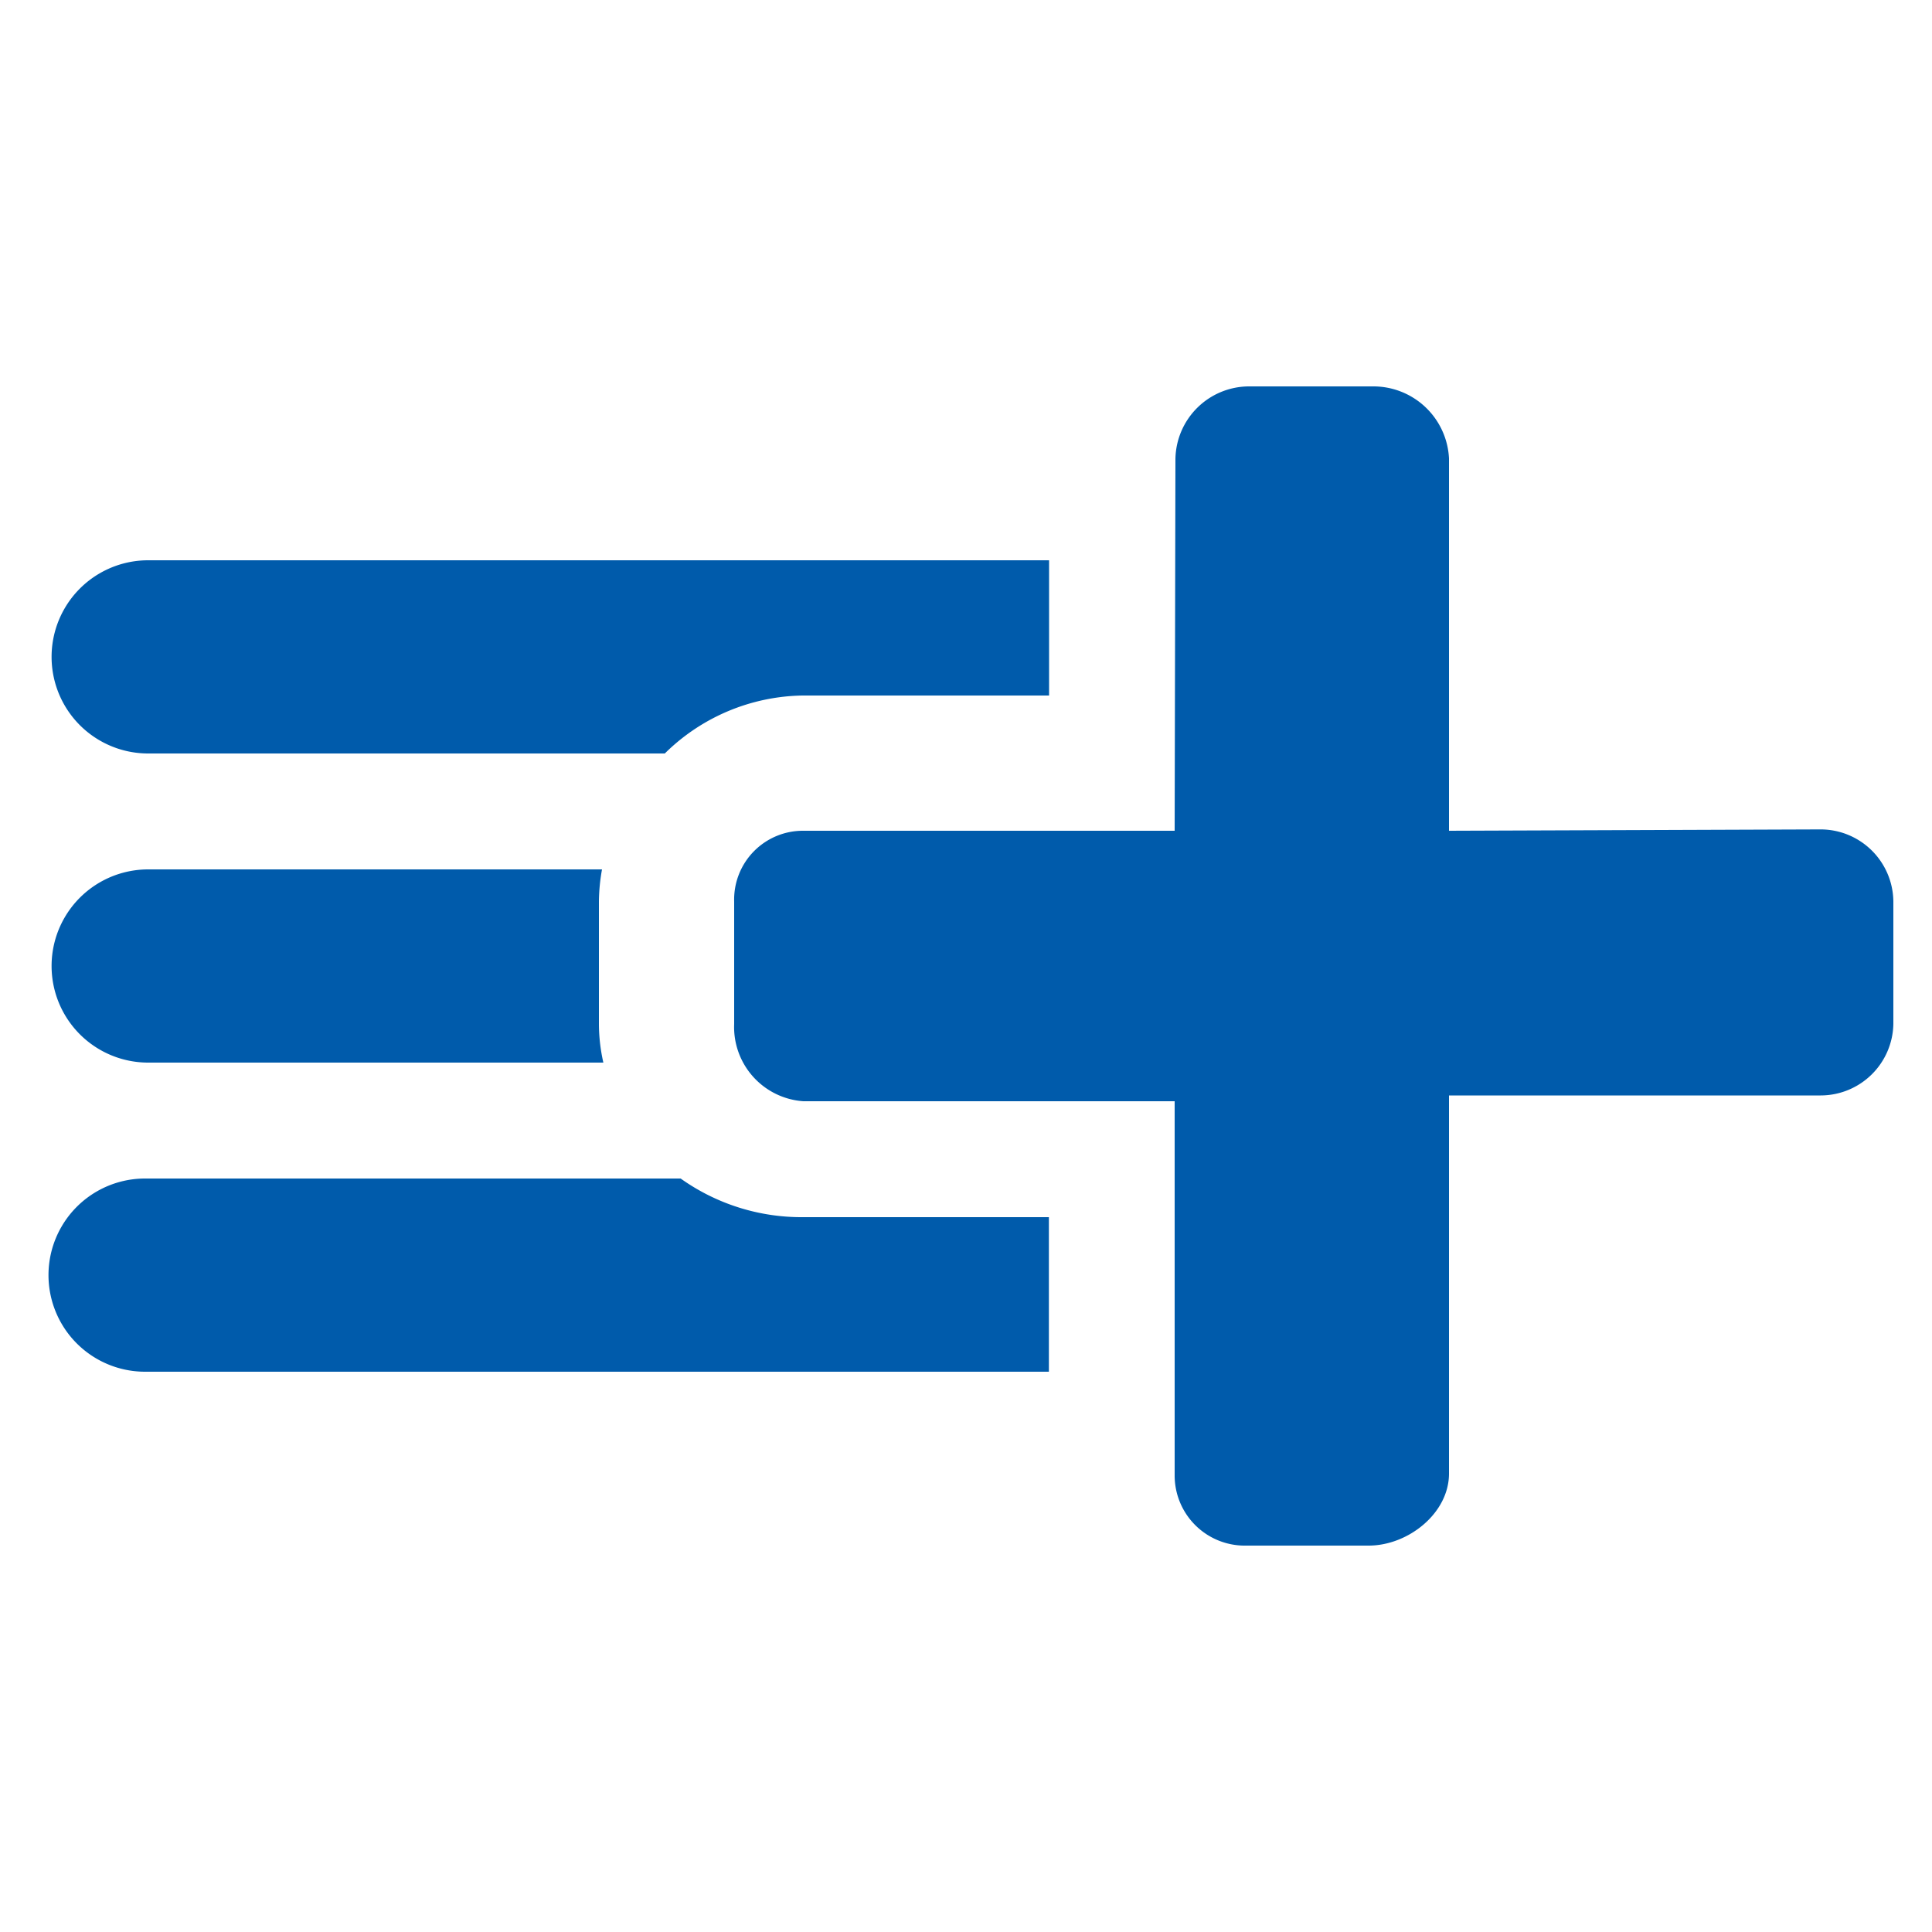 <?xml version="1.0" encoding="UTF-8"?><svg xmlns="http://www.w3.org/2000/svg" id="Ebene_1" data-name="Ebene 1" viewBox="0 0 100 100"><defs><style>.cls-1{fill:#005bab;}</style></defs><title>item_add</title><path class="cls-1" d="M7.67,55H31.23A9.11,9.11,0,0,1,31,53V46.66A9.73,9.73,0,0,1,31.16,45H7.67a5,5,0,1,0,0,10Zm0-16H34.41a10.37,10.37,0,0,1,7.13-3H54.3V29H7.67a5,5,0,1,0,0,10ZM35.23,61H7.51a5,5,0,1,0,0,10H54.29V63H41.58A10.78,10.78,0,0,1,35.23,61Z"/><path class="cls-1" d="M75,76.27V56.7l19.24,0A3.77,3.77,0,0,0,98,53V46.66a3.77,3.77,0,0,0-3.76-3.73L75,43V23.73A3.92,3.92,0,0,0,71.06,20H64.62a3.82,3.82,0,0,0-3.78,3.76L60.8,43H41.58A3.56,3.56,0,0,0,38,46.66V53a3.85,3.85,0,0,0,3.58,4H60.8l0,19.41A3.63,3.63,0,0,0,64.51,80h6.33C72.88,80,75,78.33,75,76.27Z"/></svg>